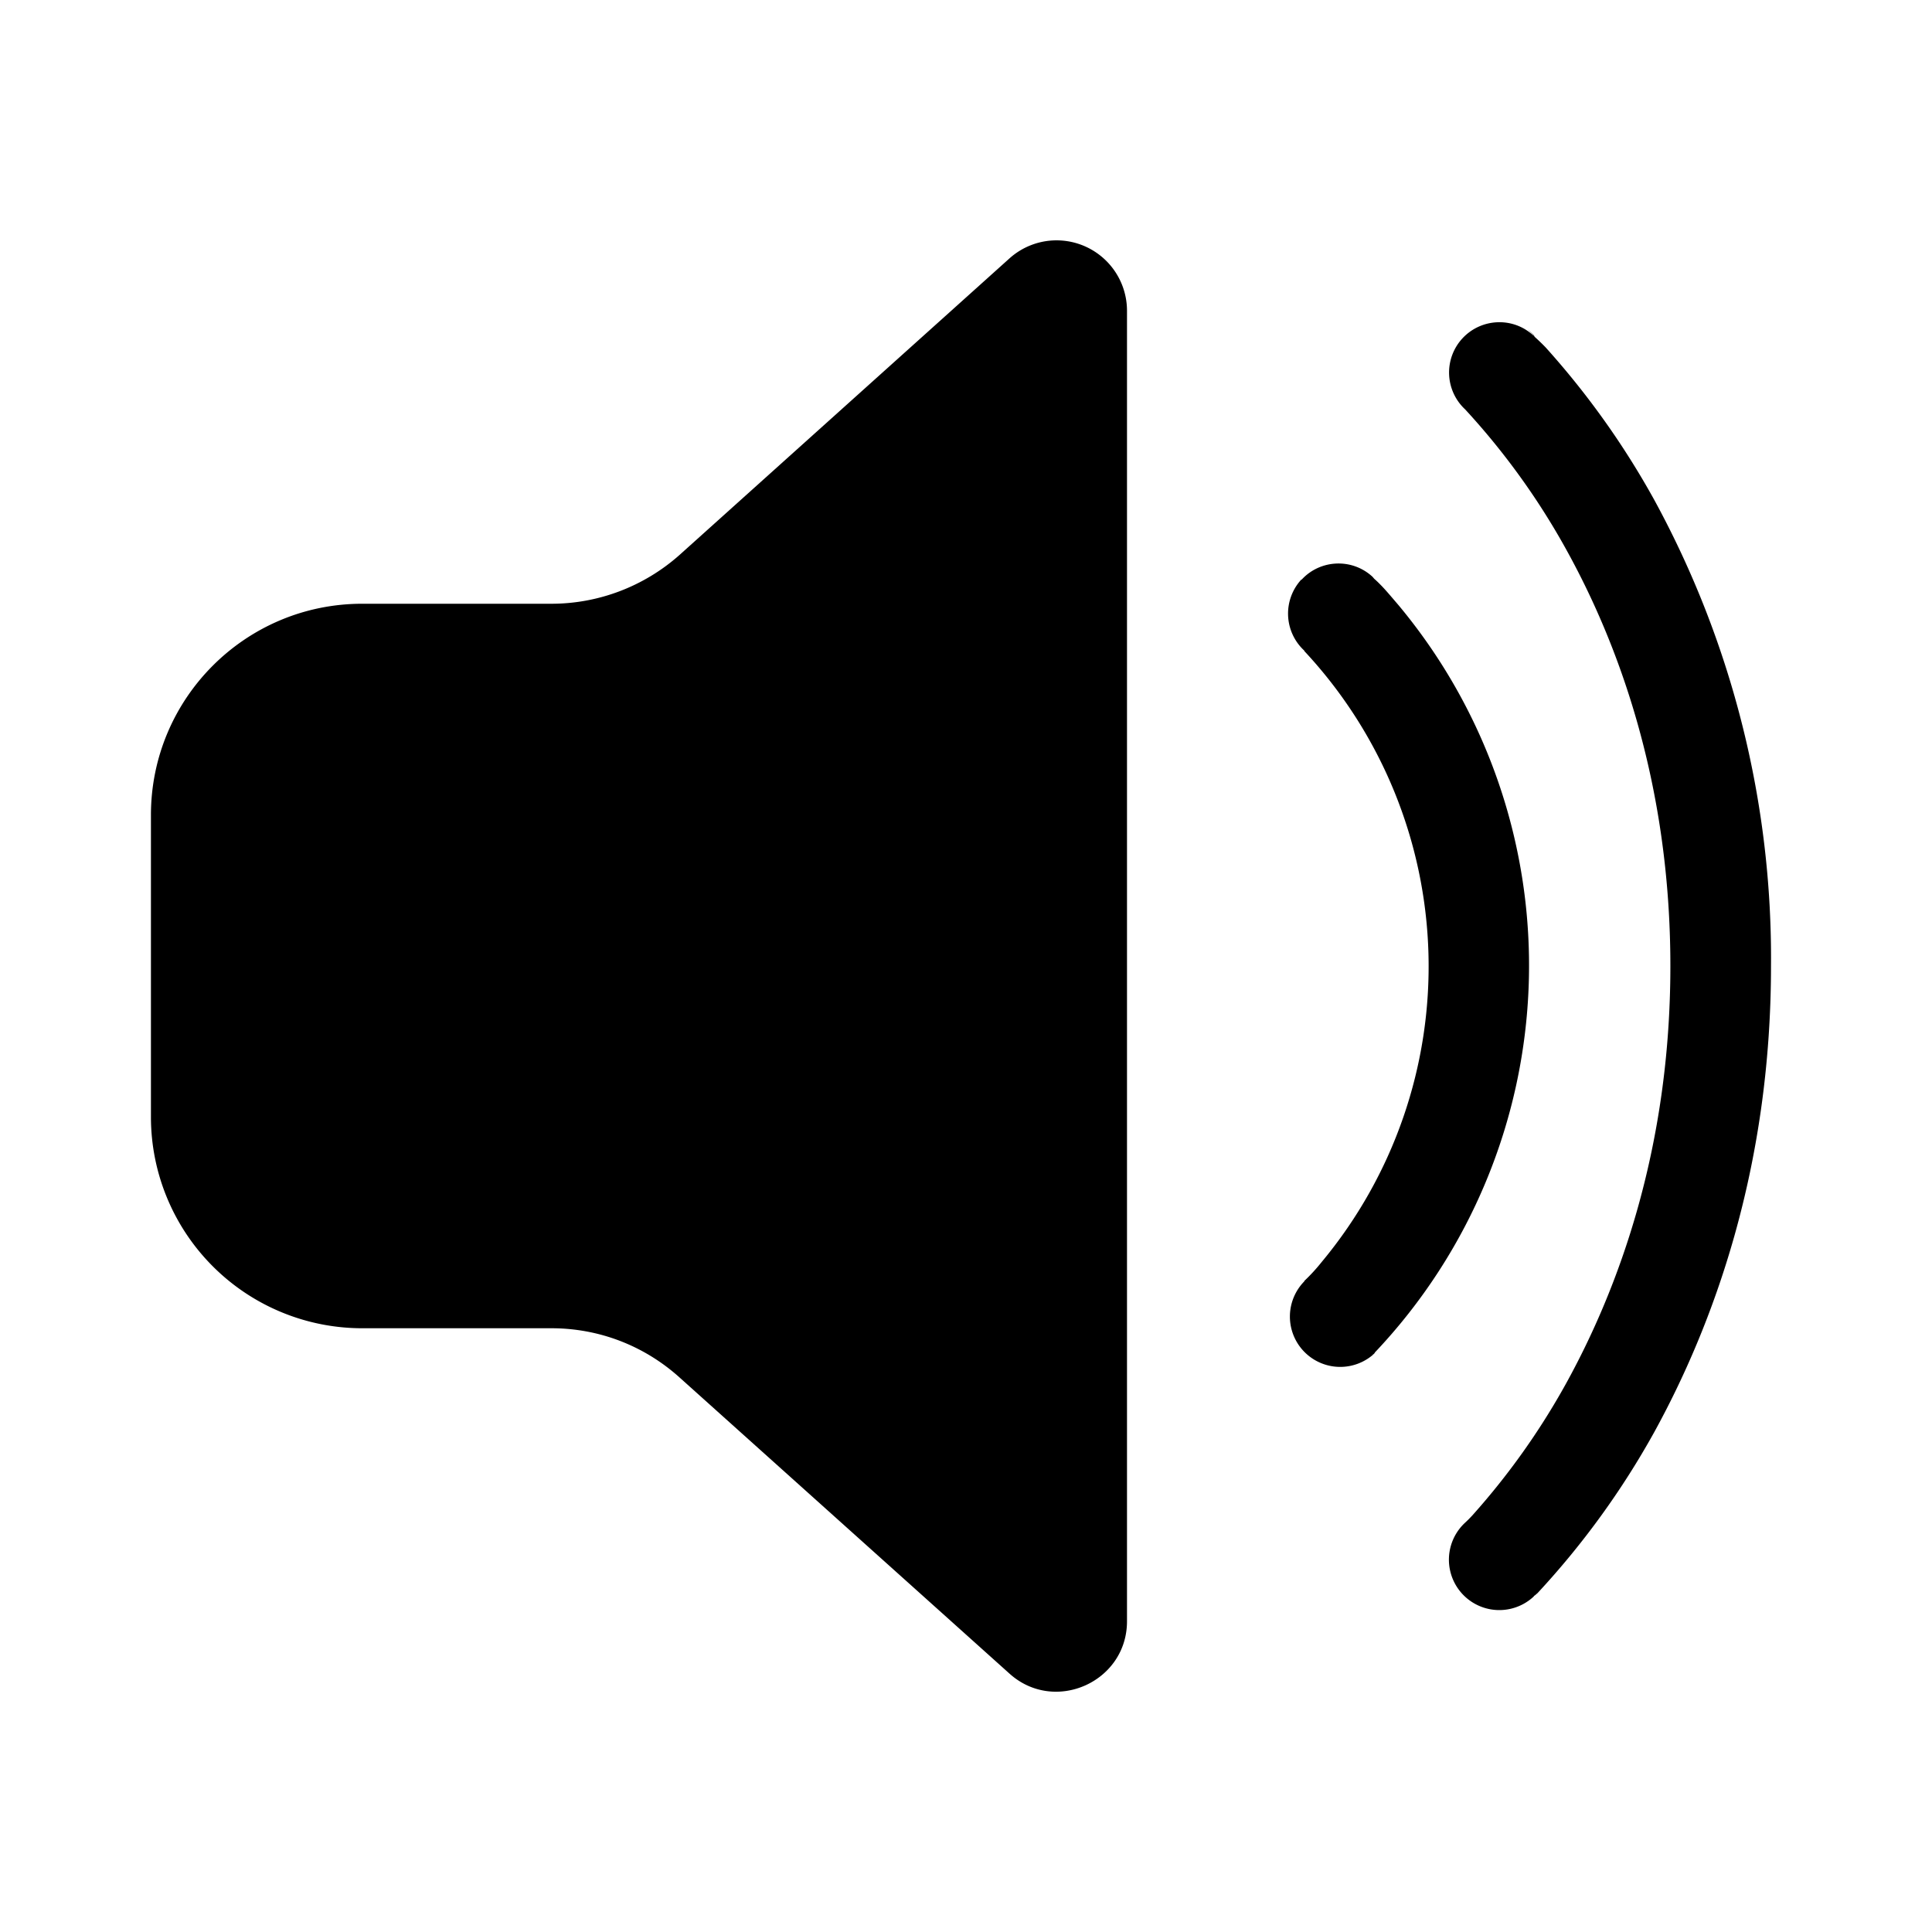 <svg fill="currentColor" viewBox="0 0 48 48"><path d="M25.08 6.42A1.75 1.75 0 0 1 28 7.72v32.56c0 1.51-1.8 2.31-2.92 1.3l-8.2-7.36c-.88-.79-2-1.22-3.18-1.22H9a5.25 5.25 0 0 1-5.25-5.25v-7.5C3.75 17.35 6.1 15 9 15h4.7c1.17 0 2.3-.43 3.18-1.21l8.2-7.37ZM36.34 8.4c.47-.5 1.26-.53 1.76-.06h.02c-.35-.34-.01 0-.01 0l.02.03a5.37 5.37 0 0 1 .27.26 20.4 20.4 0 0 1 2.7 3.79A23.76 23.76 0 0 1 44 24c0 5.05-1.45 8.94-2.9 11.58a20.41 20.41 0 0 1-2.9 4l-.07.06-.02.01v.01s.66-.66 0 0a1.25 1.25 0 0 1-1.72-1.82 3.26 3.26 0 0 0 .19-.19 17.9 17.9 0 0 0 2.33-3.28C40.2 32.03 41.5 28.55 41.5 24c0-4.55-1.3-8.03-2.6-10.37a17.9 17.9 0 0 0-2.5-3.46 1.25 1.25 0 0 1-.06-1.77Zm-4 6c.46-.5 1.25-.54 1.76-.07l.06.07-.06-.06.02.02a2.62 2.62 0 0 1 .18.17c.12.12.27.3.45.51a13.98 13.98 0 0 1-.59 18.56l-.01.02-.03.03h-.01v.01s.39-.4 0 0a1.25 1.25 0 0 1-1.71-1.82l.01-.02a4.57 4.57 0 0 0 .43-.47 11.48 11.48 0 0 0-.43-15.17l-.01-.02a1.25 1.25 0 0 1-.07-1.76Z"/></svg>